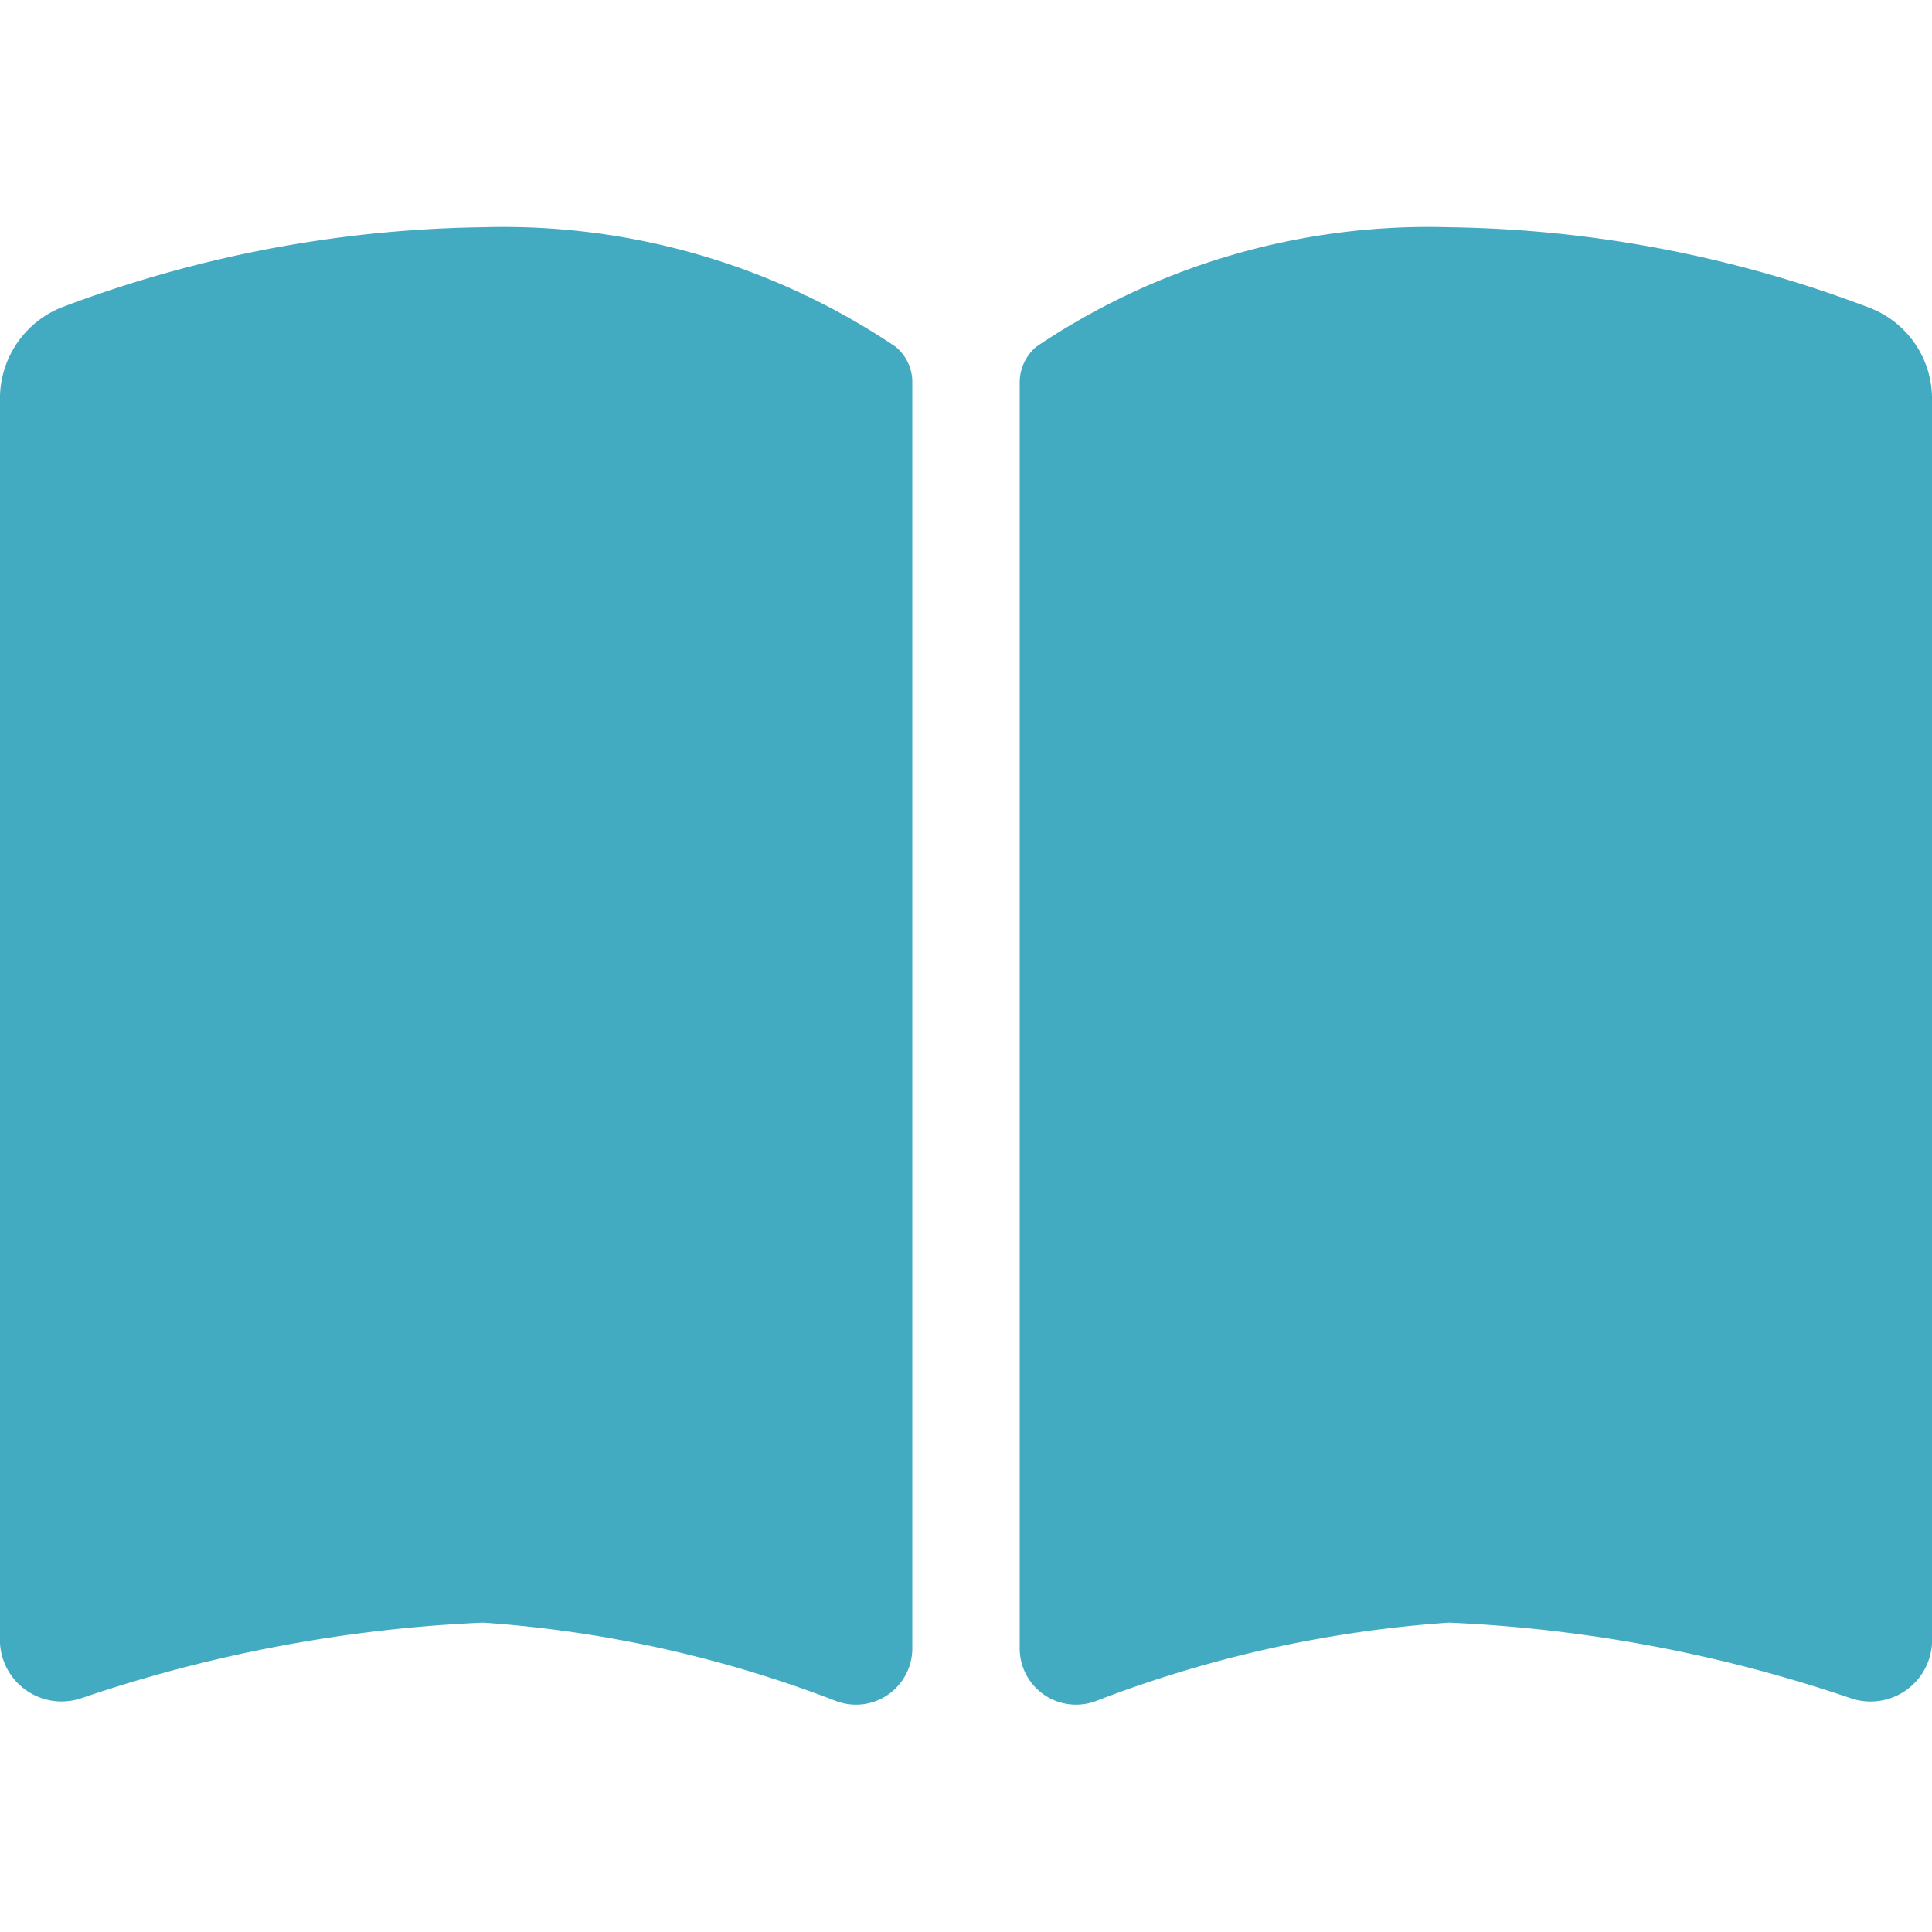 <svg xmlns="http://www.w3.org/2000/svg" xmlns:xlink="http://www.w3.org/1999/xlink" width="24" height="24" viewBox="0 0 24 24">
  <defs>
    <clipPath id="clip-path">
      <rect id="長方形_1519" data-name="長方形 1519" width="24" height="24" transform="translate(390 3512)" fill="#42aac1" stroke="#707070" stroke-width="1"/>
    </clipPath>
  </defs>
  <g id="マスクグループ_53" data-name="マスクグループ 53" transform="translate(-390 -3512)" clip-path="url(#clip-path)">
    <path id="book-open-solid" d="M10.4,19.646A.7.7,0,0,0,11.333,19V3.275a.569.569,0,0,0-.208-.458A8.724,8.724,0,0,0,6,1.333a15.33,15.33,0,0,0-5.246,1A1.219,1.219,0,0,0,0,3.492V18.921a.766.766,0,0,0,1,.688,17.876,17.876,0,0,1,5-.942A15.036,15.036,0,0,1,10.4,19.646Zm3.2,0a15.036,15.036,0,0,1,4.4-.979,17.876,17.876,0,0,1,5,.942.764.764,0,0,0,1-.687V3.492a1.209,1.209,0,0,0-.754-1.15A15.221,15.221,0,0,0,18,1.333a8.724,8.724,0,0,0-5.125,1.483.582.582,0,0,0-.208.458V19a.7.7,0,0,0,.933.646Z" transform="translate(390 3513.49)" fill="#42aac1"/>
  </g>
</svg>
